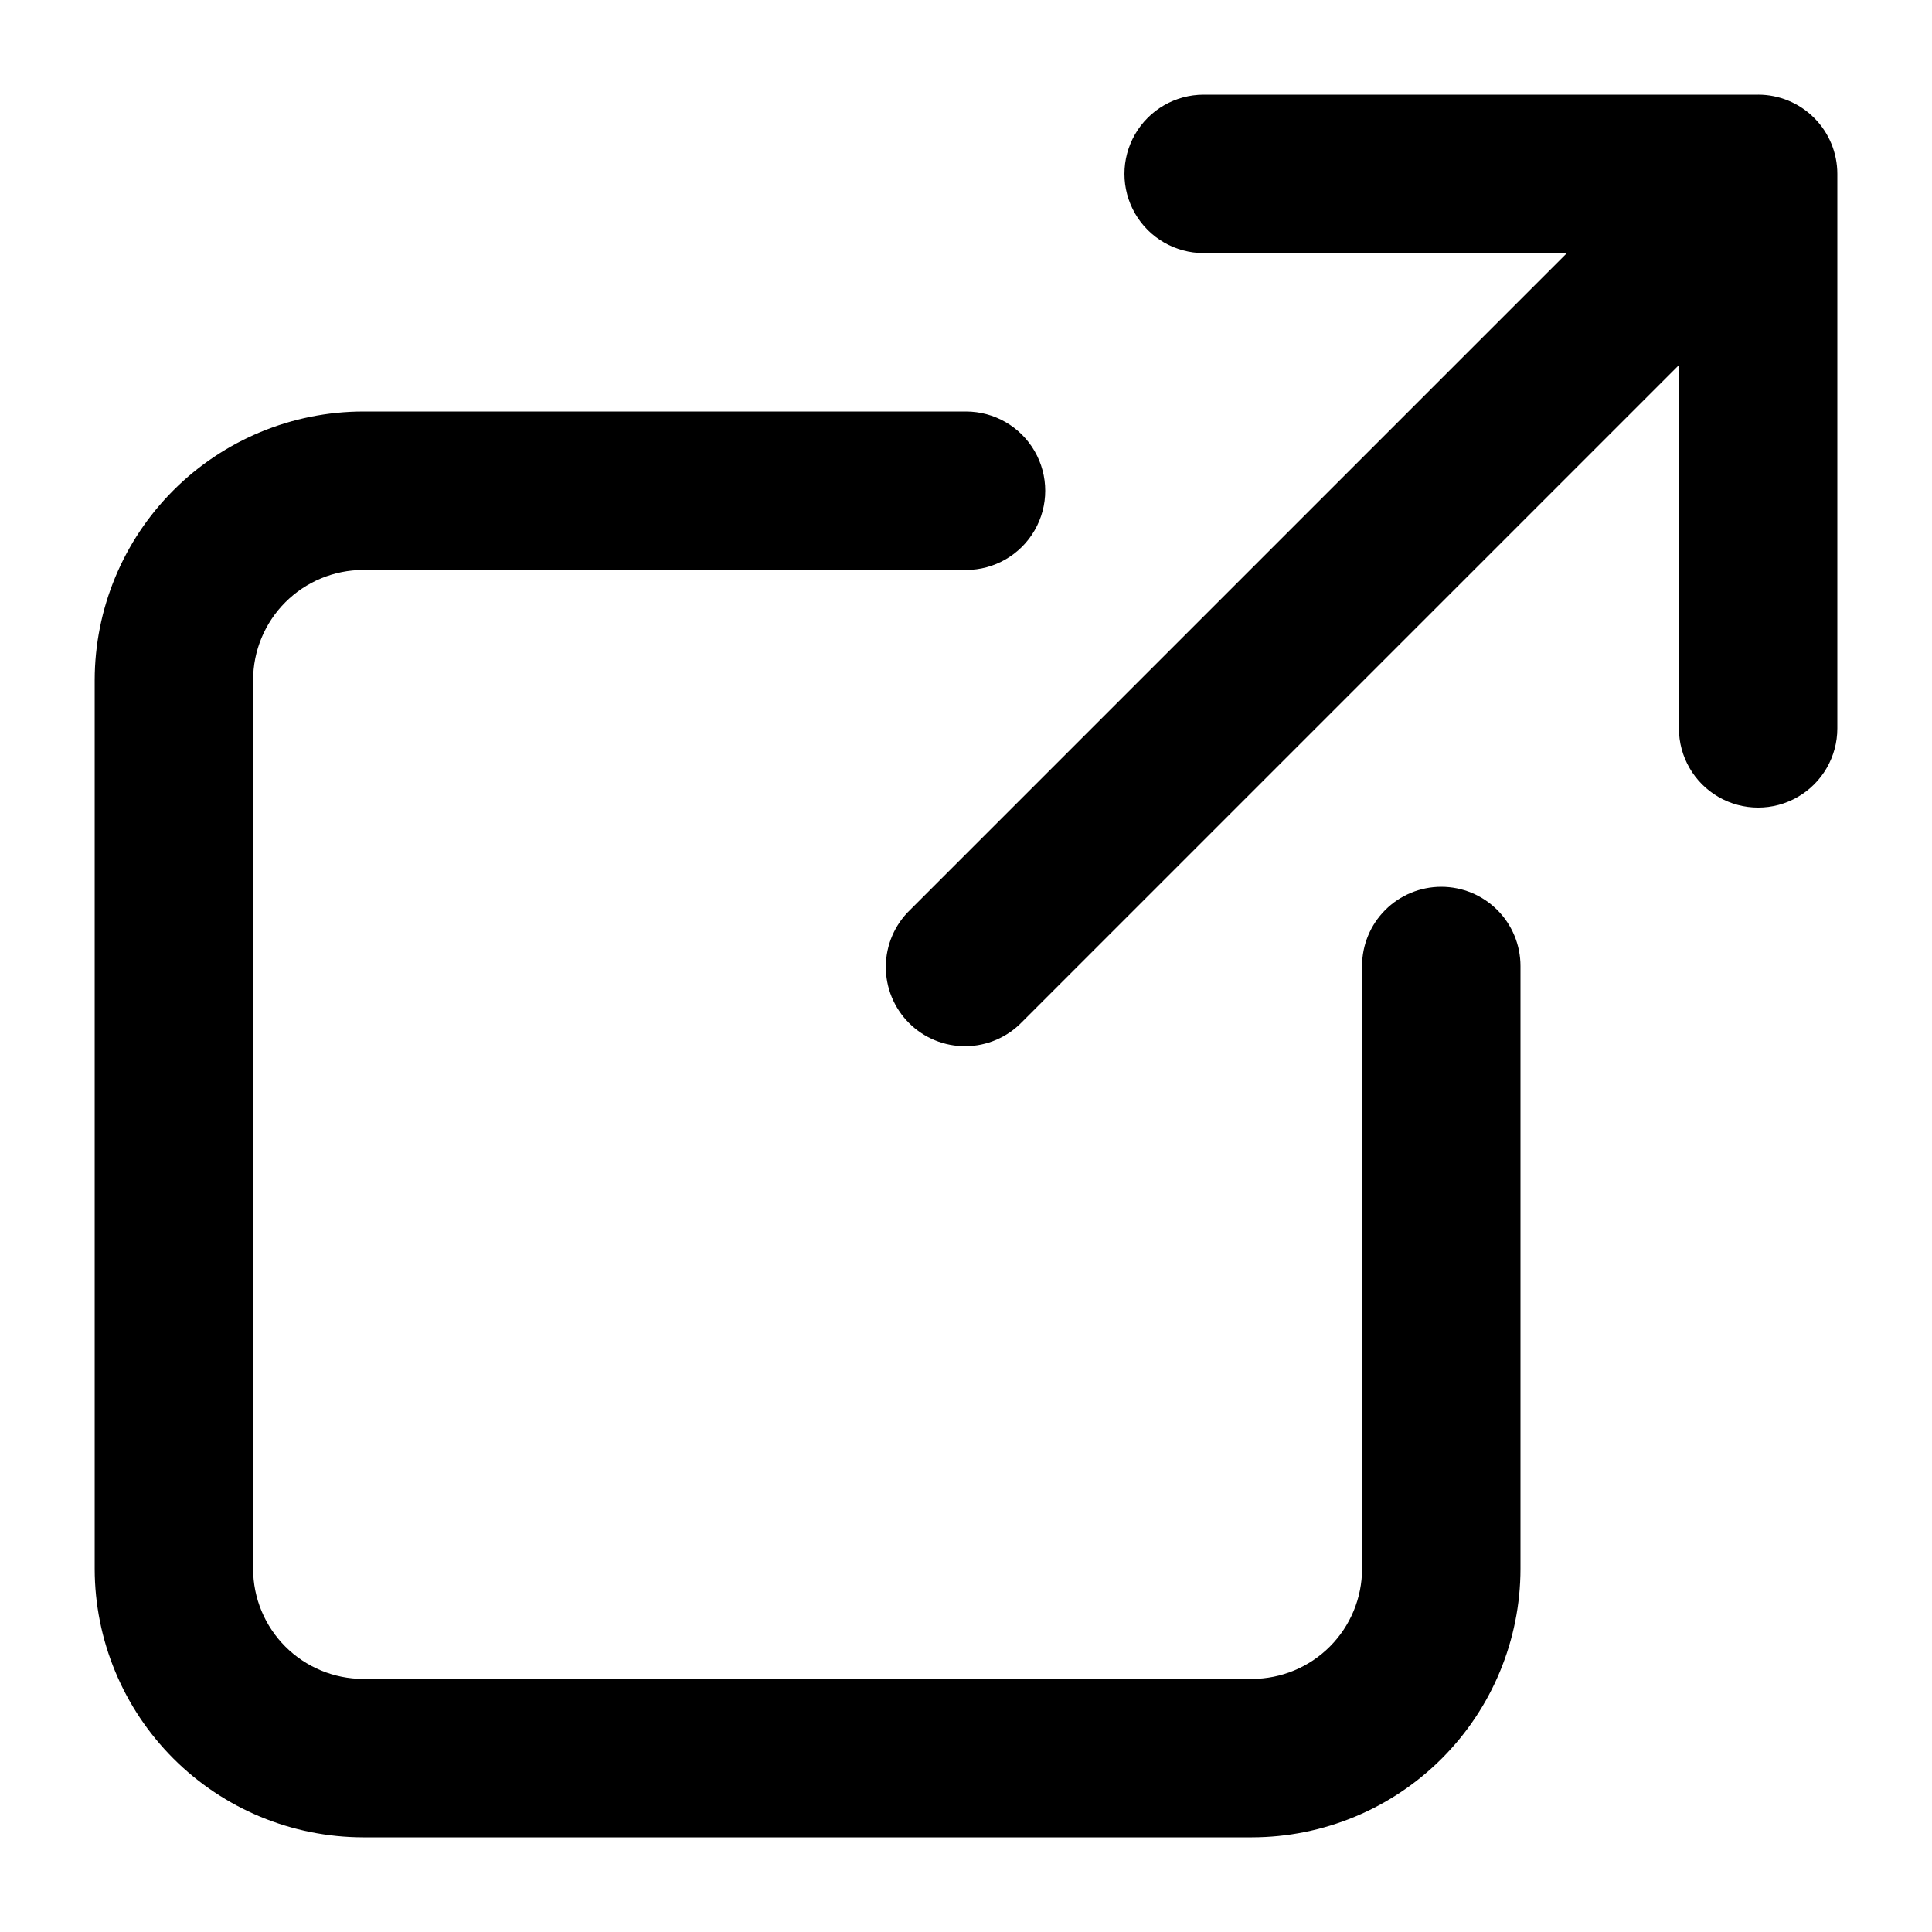<?xml version="1.0" encoding="UTF-8"?>
<!-- Uploaded to: SVG Repo, www.svgrepo.com, Generator: SVG Repo Mixer Tools -->
<svg fill="#000000" width="800px" height="800px" version="1.1" viewBox="144 144 512 512" xmlns="http://www.w3.org/2000/svg">
 <g>
  <path d="m525.95 379.01c-5.566 0-10.906 2.211-14.844 6.148-3.934 3.934-6.148 9.273-6.148 14.844v159.75c-0.004 7.731-3.078 15.148-8.543 20.617-5.465 5.469-12.879 8.547-20.613 8.559h-235.57c-7.731-0.012-15.145-3.09-20.613-8.559-5.465-5.469-8.539-12.887-8.543-20.617v-235.53c0.004-7.734 3.078-15.148 8.543-20.621 5.469-5.469 12.883-8.547 20.613-8.559h159.77c7.5 0 14.43-4 18.18-10.496 3.75-6.496 3.75-14.496 0-20.992-3.75-6.496-10.68-10.496-18.18-10.496h-159.77c-18.863 0.027-36.945 7.535-50.281 20.875-13.336 13.34-20.836 31.426-20.859 50.289v235.53c0.023 18.859 7.523 36.945 20.859 50.285 13.336 13.34 31.418 20.848 50.281 20.875h235.57c18.863-0.027 36.945-7.535 50.281-20.875 13.336-13.34 20.84-31.426 20.859-50.285v-159.75c0-5.57-2.211-10.91-6.148-14.844-3.934-3.938-9.273-6.148-14.844-6.148z"/>
  <path d="m609.92 169.09h-146.94c-7.5 0-14.434 4-18.18 10.496-3.75 6.496-3.75 14.496 0 20.992 3.746 6.496 10.68 10.496 18.18 10.496h96.27l-174.09 174.09h-0.004c-4.051 3.914-6.359 9.289-6.406 14.918-0.051 5.629 2.164 11.043 6.148 15.027 3.981 3.981 9.395 6.195 15.023 6.144 5.633-0.047 11.008-2.356 14.918-6.406l174.09-174.09v96.27c0 7.5 4.004 14.43 10.496 18.18 6.496 3.75 14.5 3.75 20.992 0 6.496-3.75 10.496-10.68 10.496-18.18v-146.95c0-5.566-2.211-10.906-6.148-14.844s-9.273-6.148-14.844-6.148z"/>
 </g>
</svg>